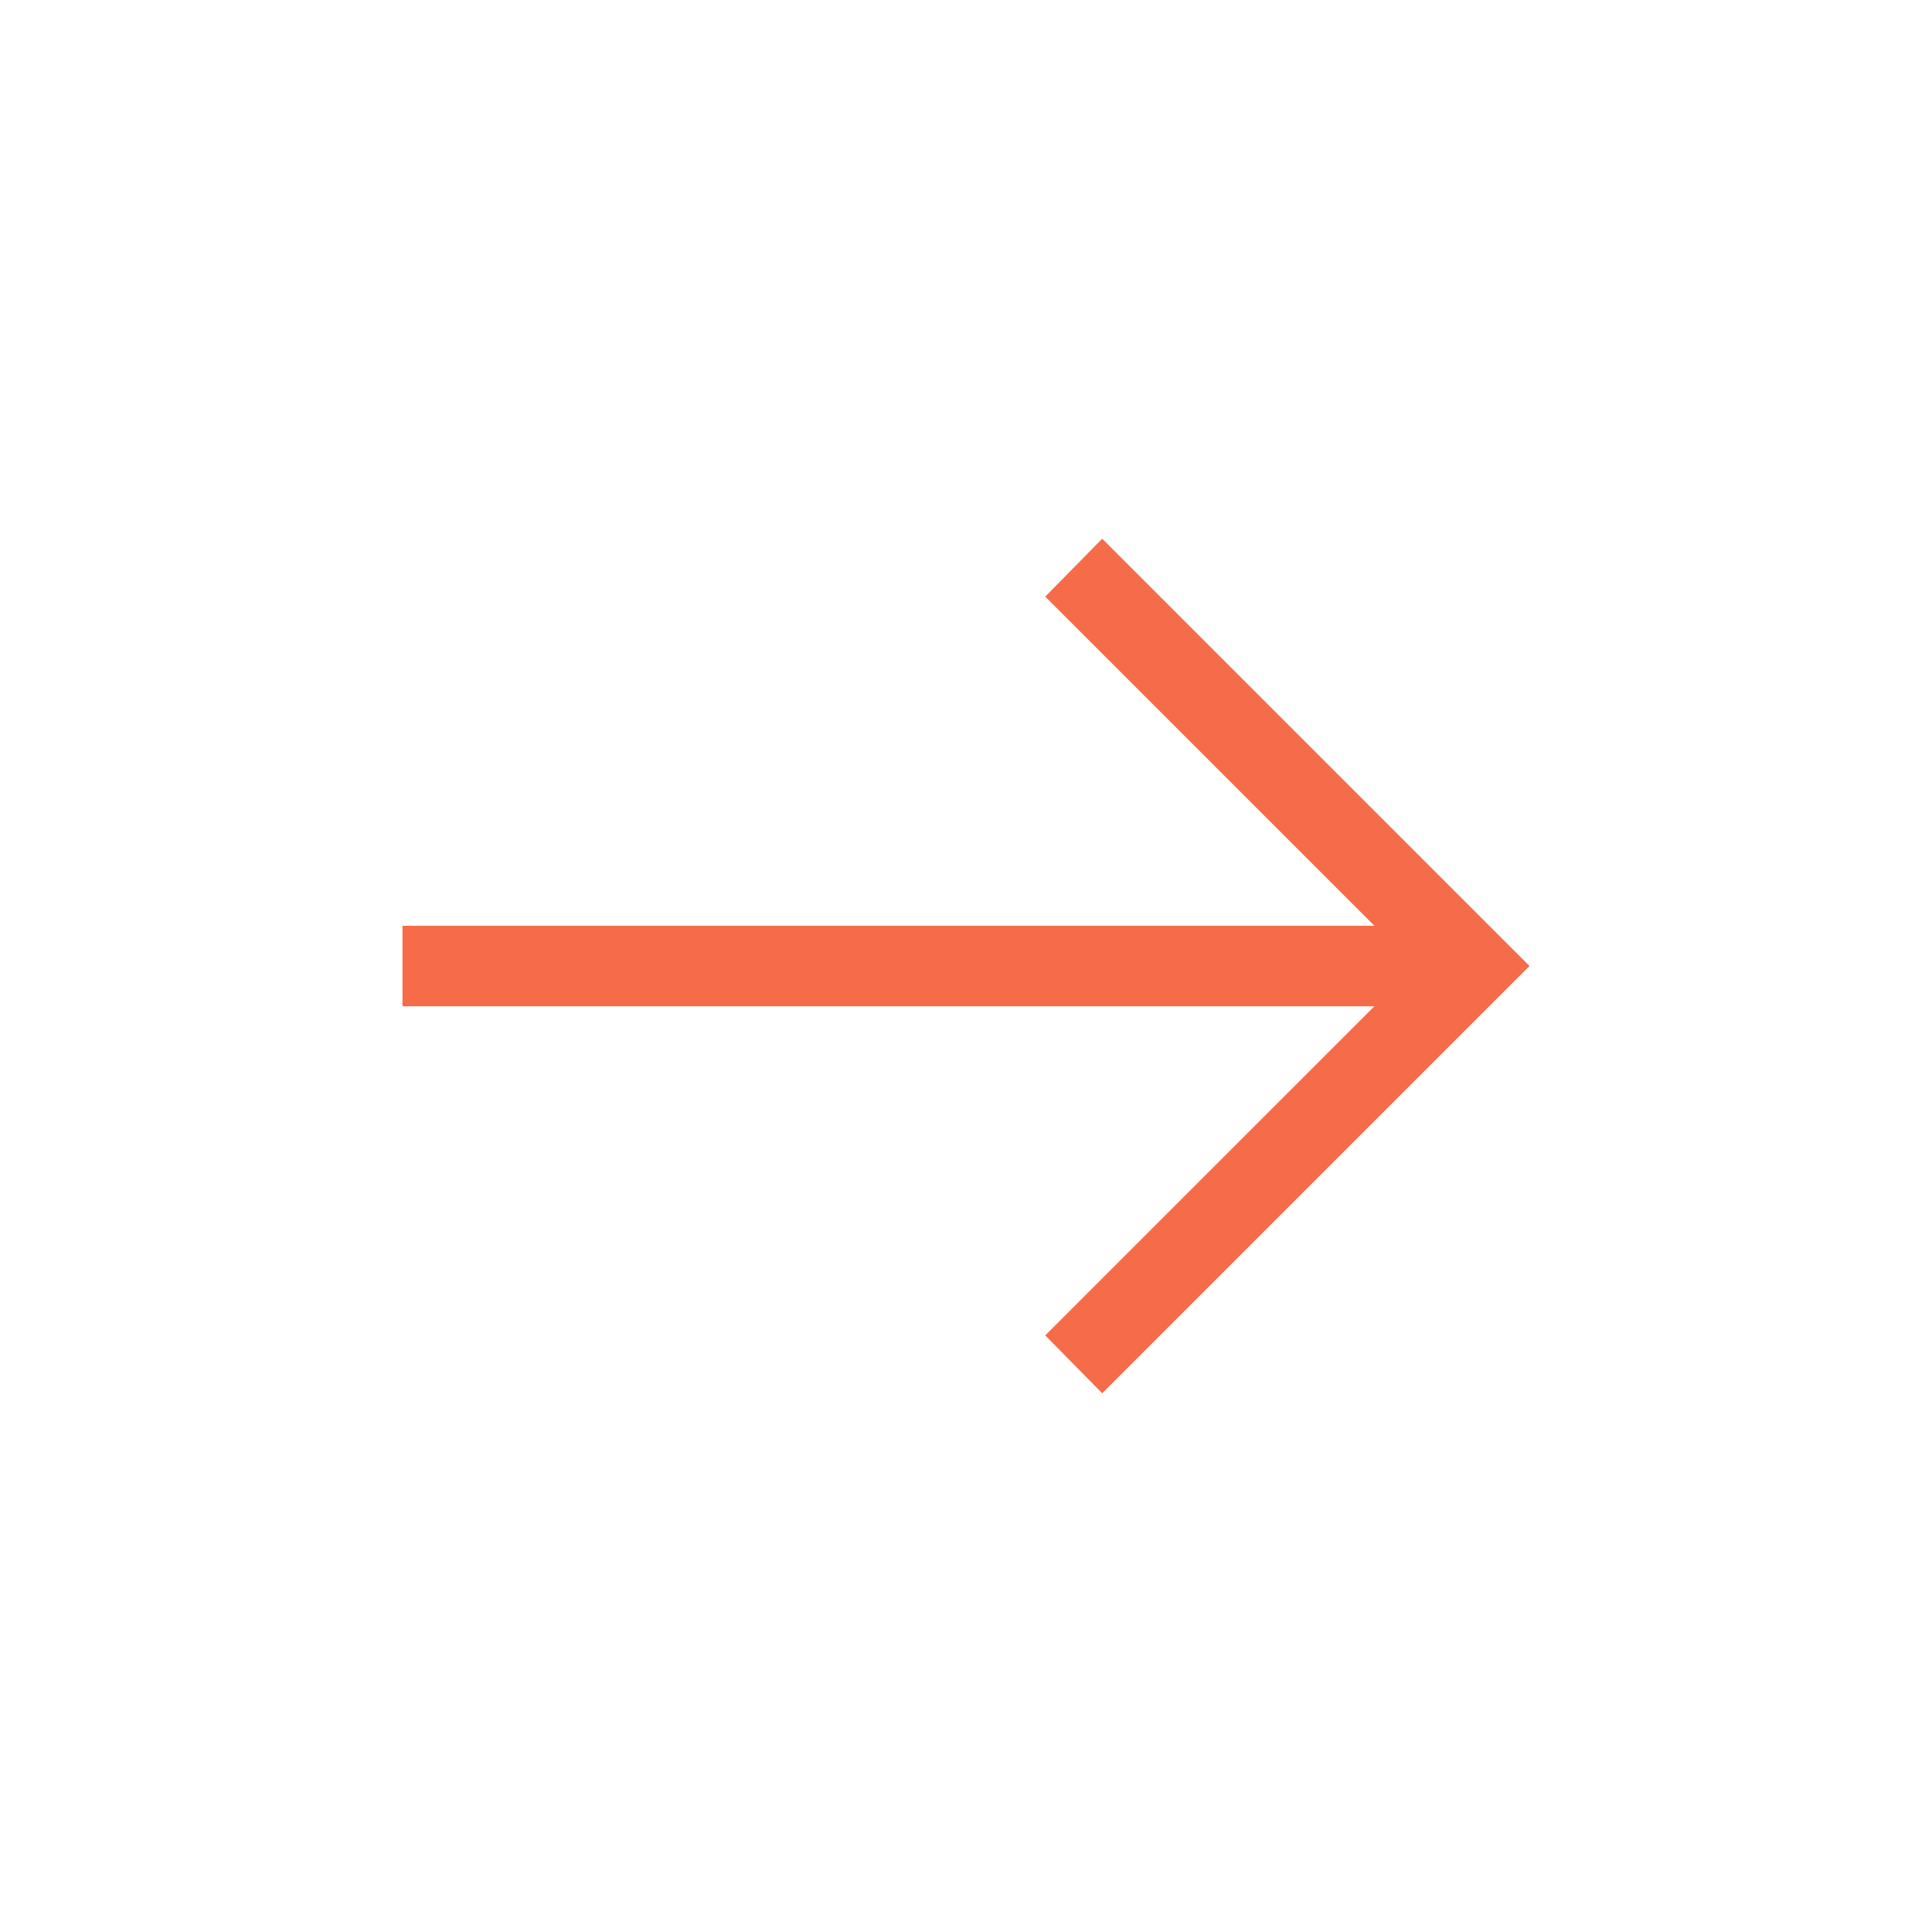 <svg width="64" height="64" viewBox="0 0 64 64" fill="none" xmlns="http://www.w3.org/2000/svg">
<g id="arrow_right_alt_24dp_5F6368_FILL0_wght200_GRAD0_opsz24 1">
<path id="Vector" d="M36.512 46.154L34.625 44.236L45.528 33.334H13.333V30.667H45.528L34.625 19.764L36.512 17.846L50.666 32L36.512 46.154Z" fill="#F66B48"/>
</g>
</svg>
